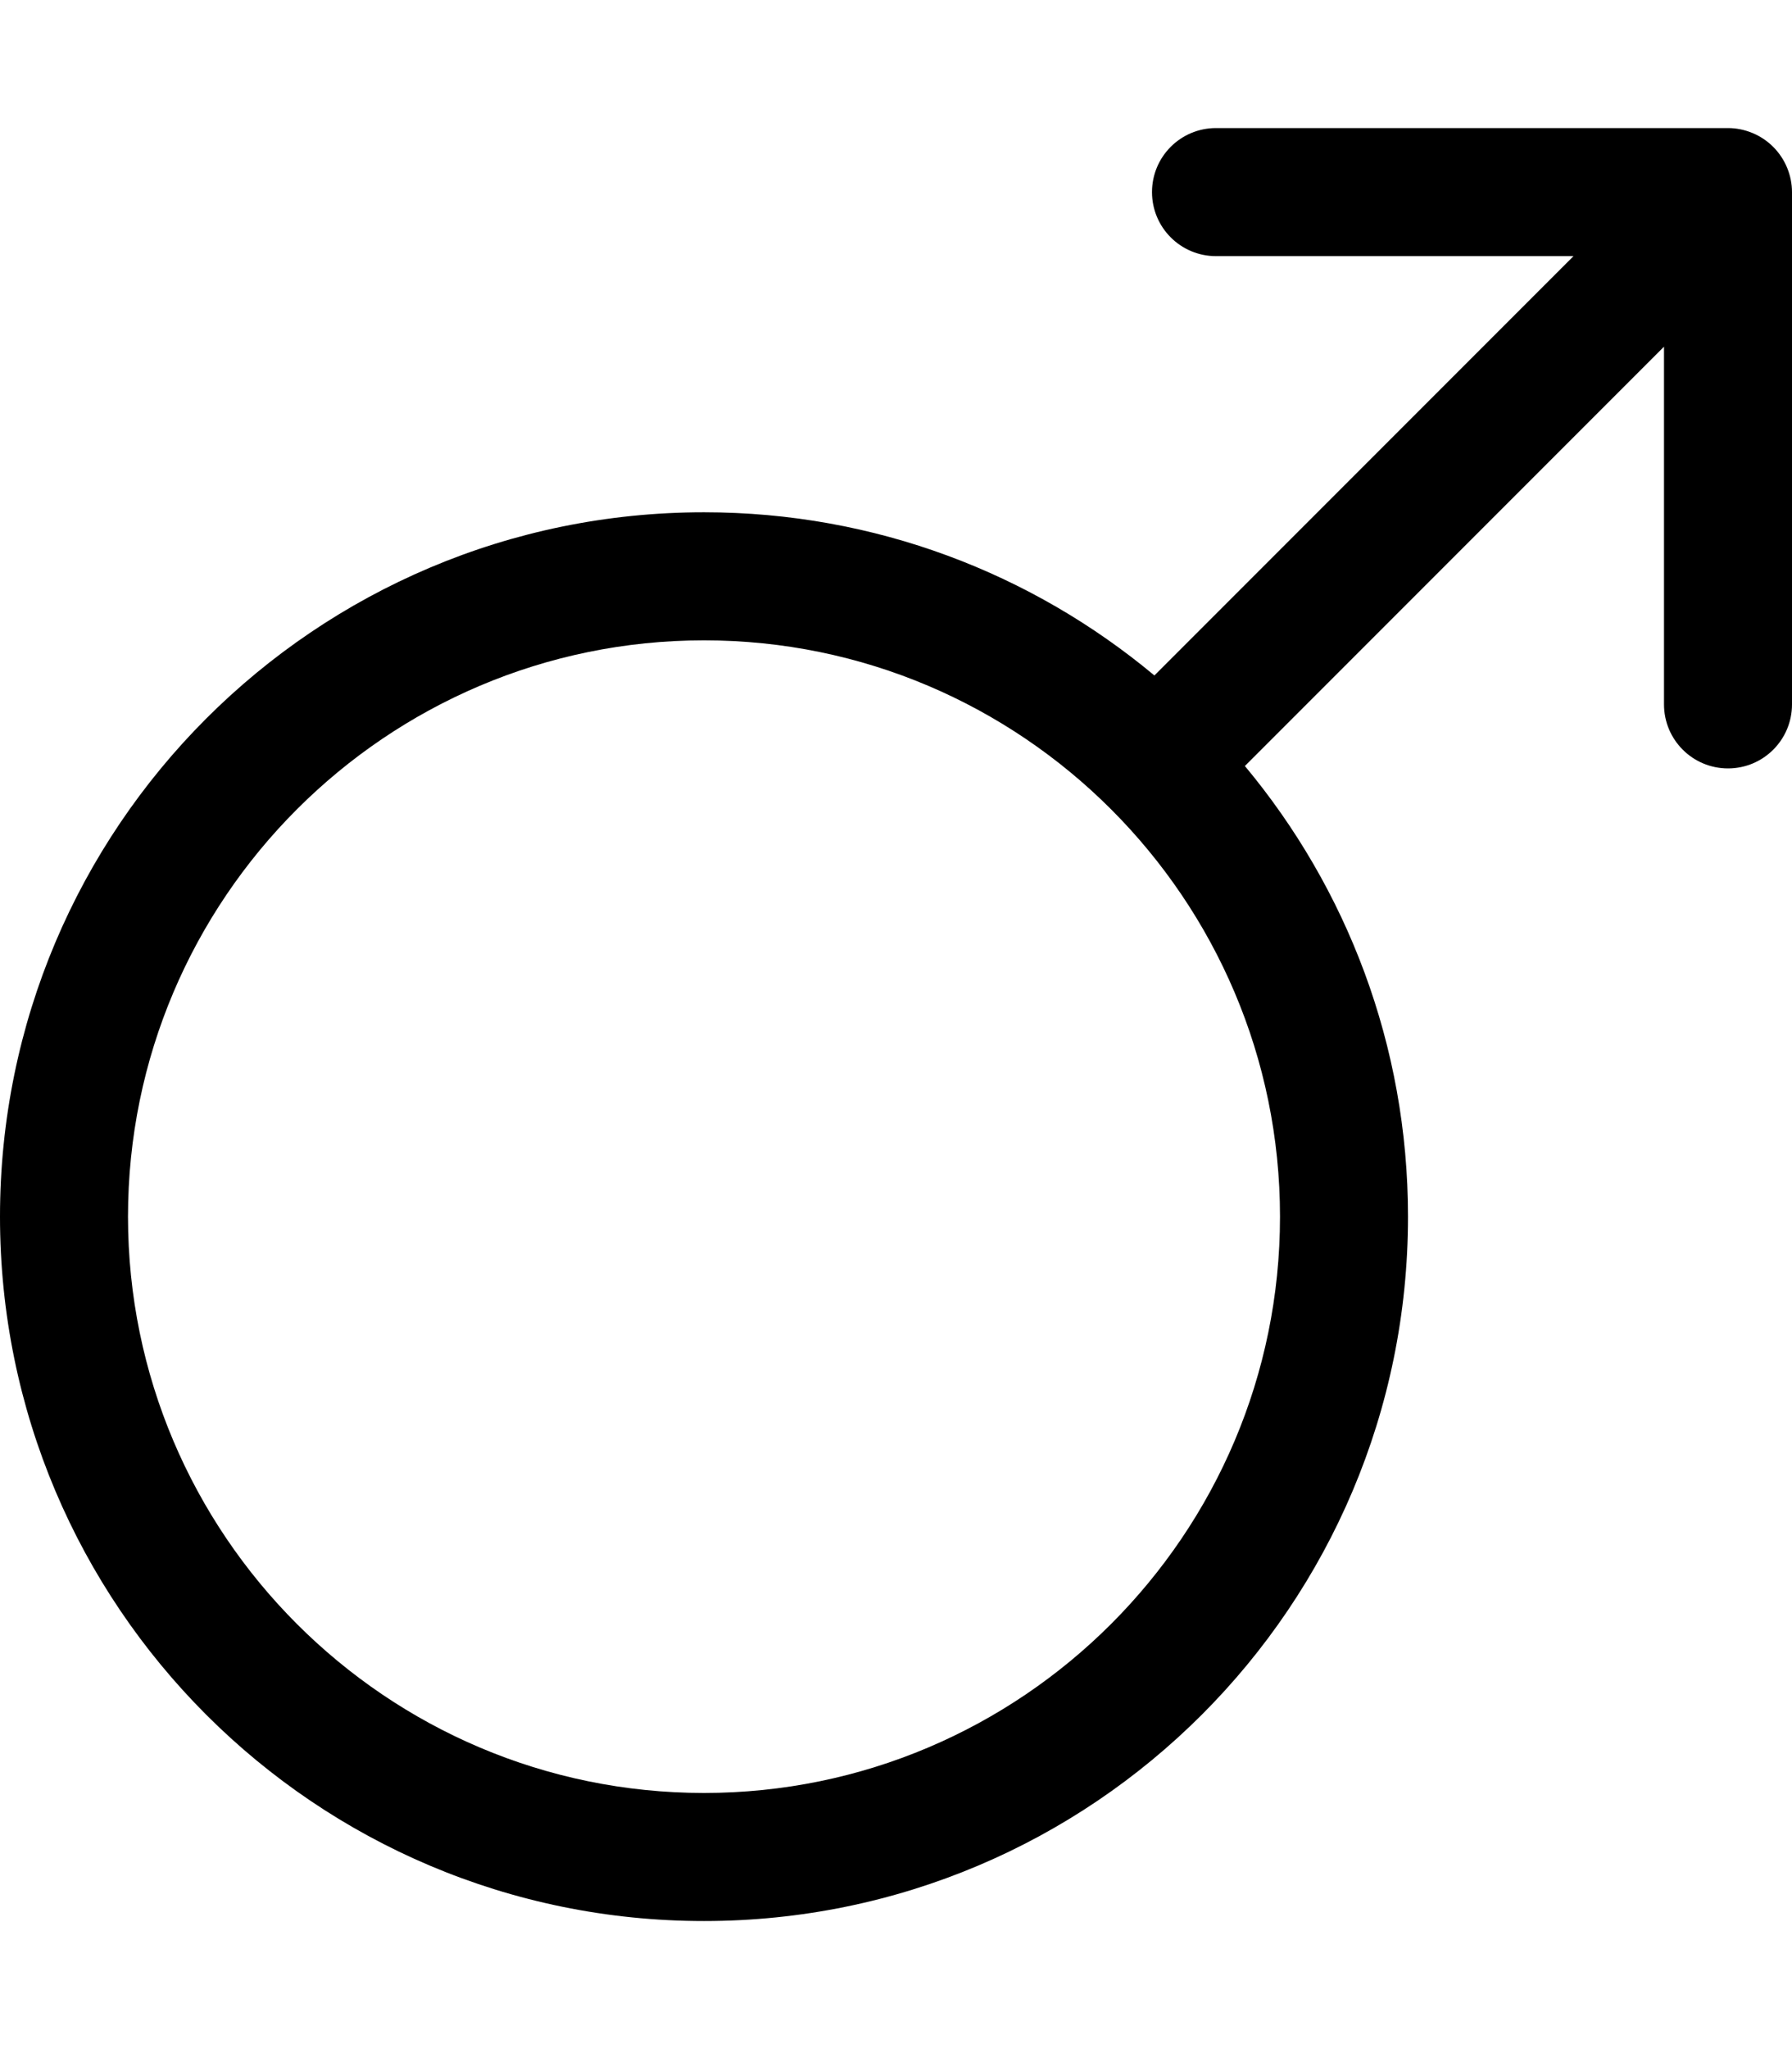 <svg xmlns="http://www.w3.org/2000/svg" viewBox="0 0 448 512"><!-- Font Awesome Pro 6.0.0-alpha2 by @fontawesome - https://fontawesome.com License - https://fontawesome.com/license (Commercial License) --><path d="M446.77 41.891C445.148 37.973 442.027 34.852 438.109 33.23C436.154 32.422 434.082 32 432 32H304C295.156 32 288 39.156 288 48S295.156 64 304 64H393.375L288.6 168.775C258.08 143.334 218.84 128 176 128C78.797 128 0 206.799 0 304S78.797 480 176 480S352 401.201 352 304C352 261.16 336.664 221.922 311.223 191.402L416 86.625V176C416 184.844 423.156 192 432 192S448 184.844 448 176V48C448 45.918 447.578 43.846 446.77 41.891ZM320 304C320 383.402 255.402 448 176 448S32 383.402 32 304S96.598 160 176 160S320 224.598 320 304Z"/></svg>